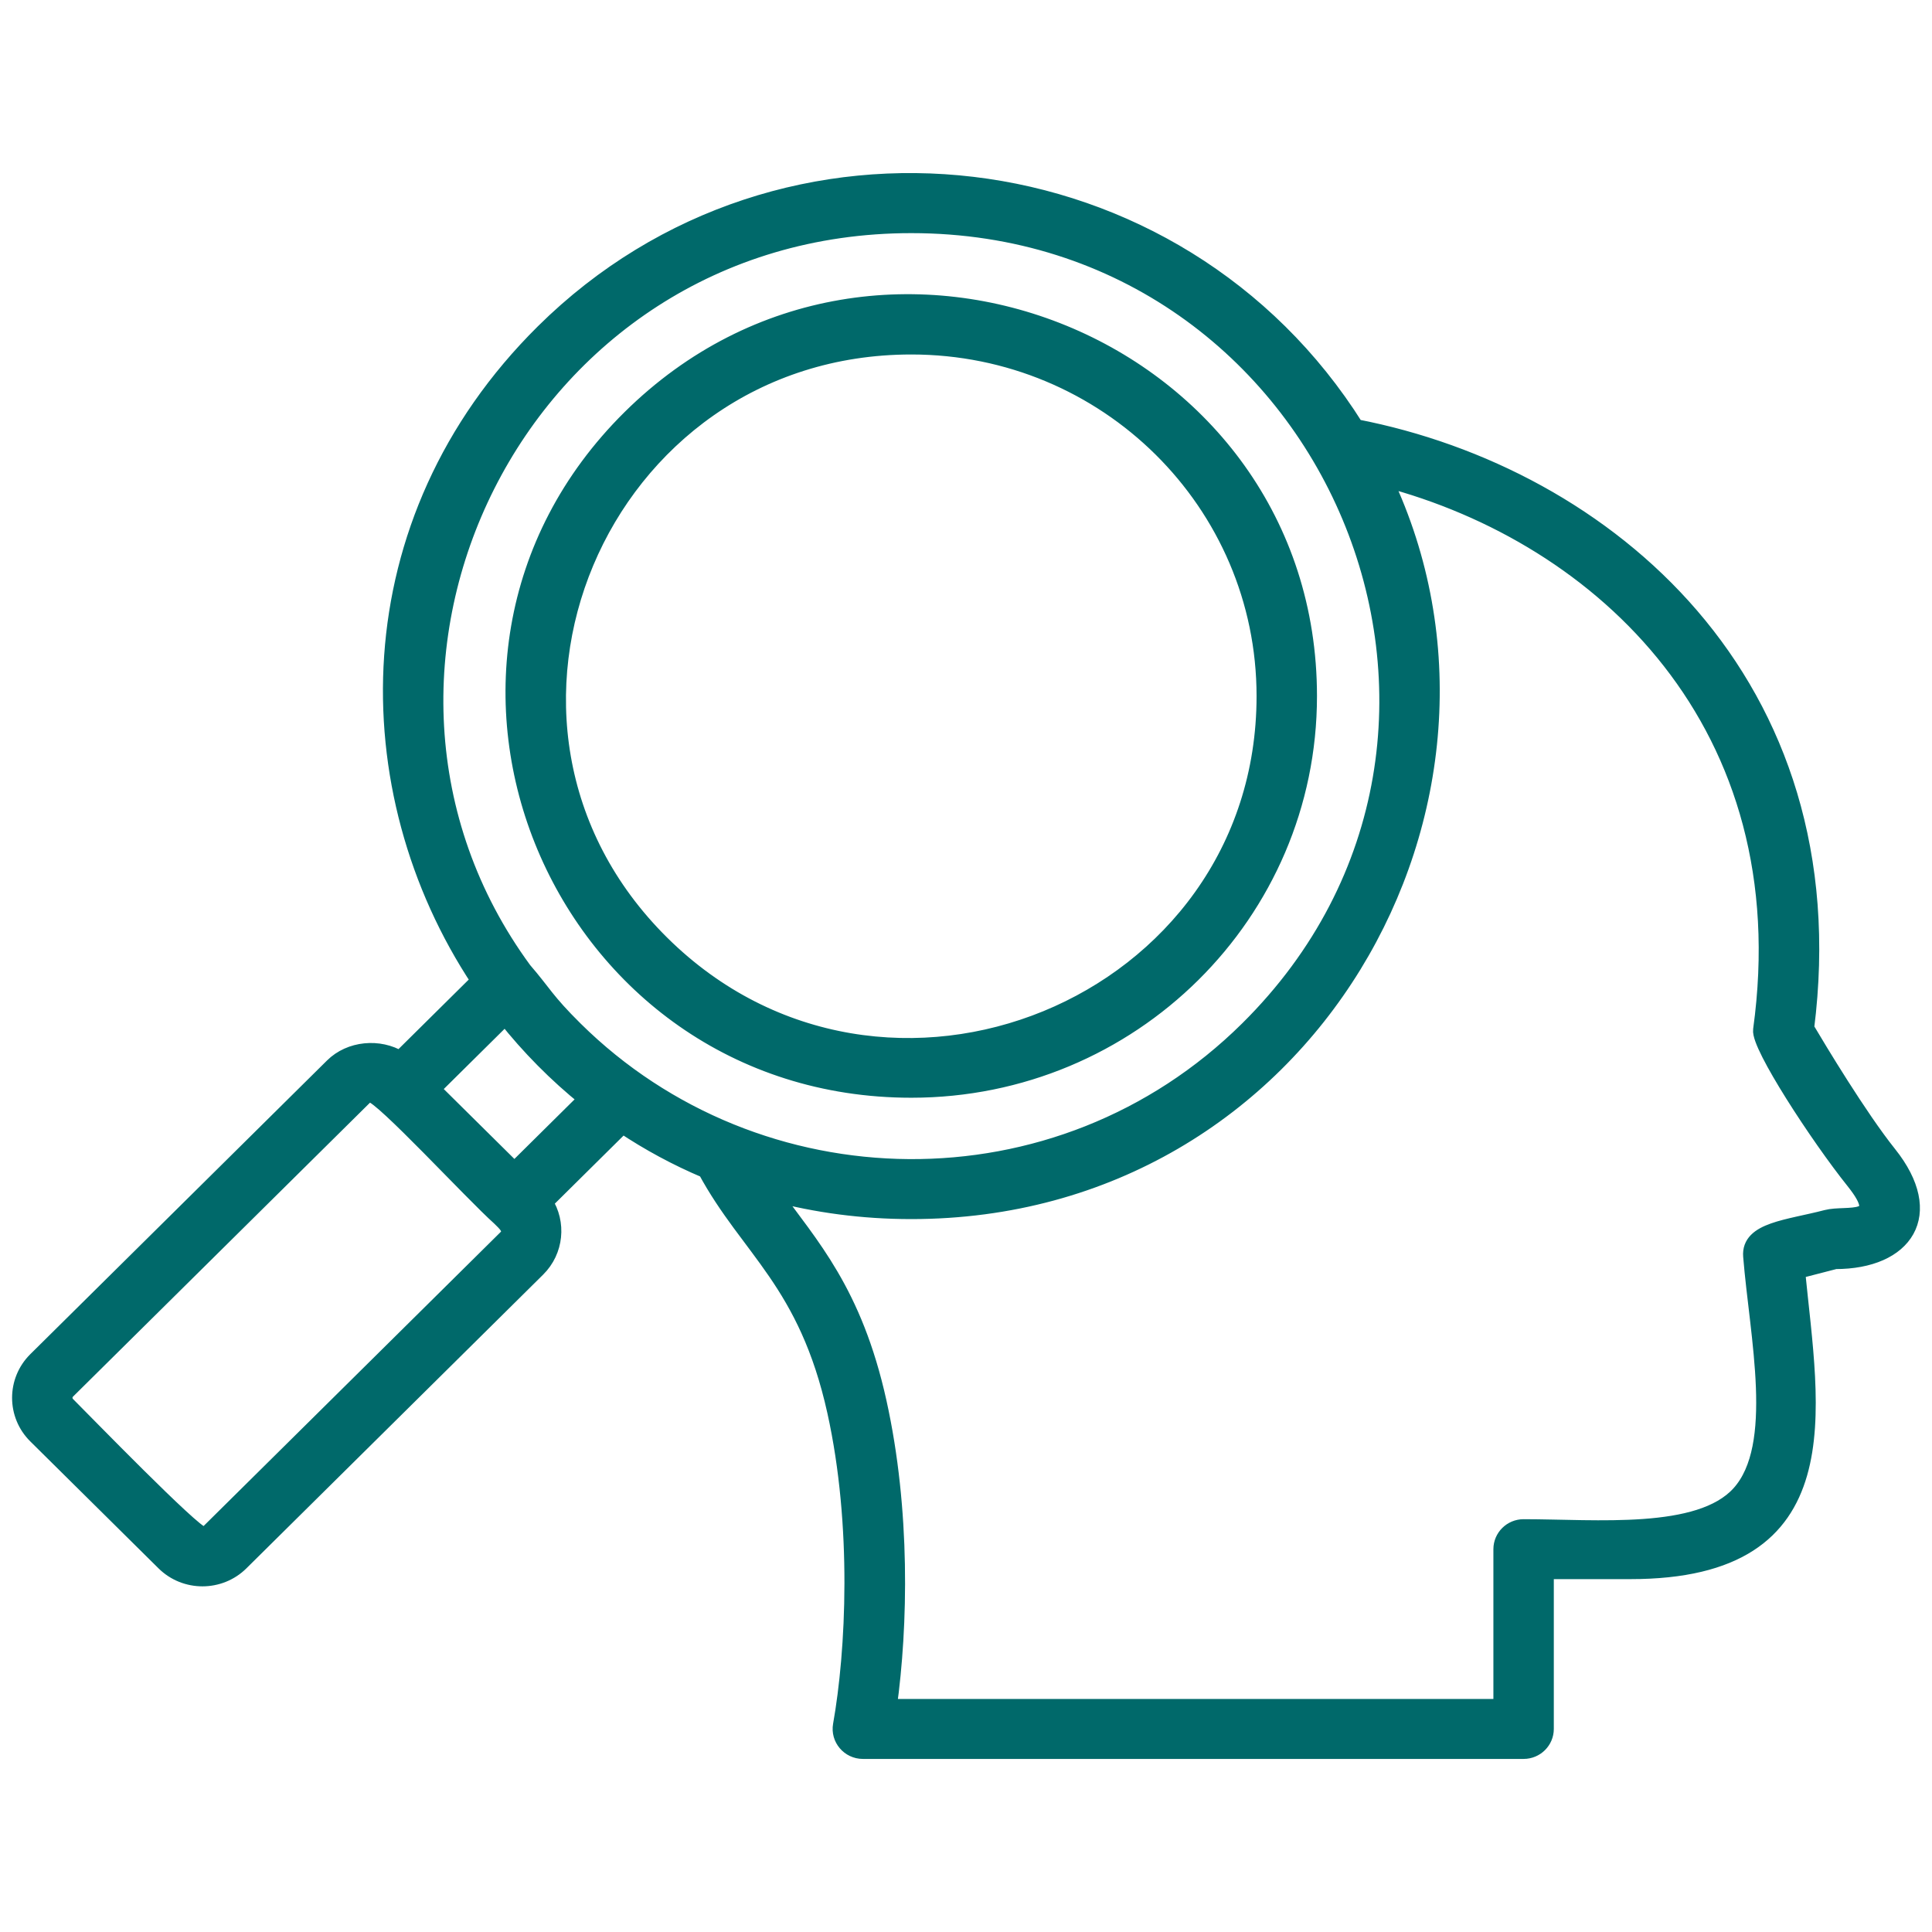 <svg width="48" height="48" viewBox="0 0 48 48" fill="none" xmlns="http://www.w3.org/2000/svg">
<path fill-rule="evenodd" clip-rule="evenodd" d="M37.853 43.5H21.438C21.096 43.5 20.836 43.193 20.895 42.86C21.22 41.033 21.377 37.897 20.752 35.069C20.039 31.849 18.599 31.042 17.535 29.072C16.811 28.766 16.119 28.393 15.467 27.957L13.536 29.869C13.868 30.383 13.807 31.077 13.353 31.526L5.981 38.823C5.457 39.342 4.603 39.342 4.079 38.823L0.894 35.67C0.369 35.151 0.369 34.306 0.894 33.786L8.265 26.49C8.702 26.057 9.422 25.997 9.937 26.31L11.902 24.365C8.769 19.637 8.746 12.959 13.504 8.249C19.44 2.373 29.27 3.586 33.684 10.614C39.905 11.817 45.96 16.95 44.871 25.547C45.18 26.069 46.191 27.752 46.924 28.669C48.126 30.171 47.334 31.33 45.596 31.33L44.647 31.575C44.991 35.054 45.833 39.033 40.508 39.033L38.404 39.034V42.955C38.404 43.255 38.158 43.5 37.854 43.5H37.853ZM12.416 30.254C11.737 29.648 9.477 27.191 9.217 27.191C9.178 27.191 9.105 27.2 9.044 27.261L1.672 34.558C1.578 34.651 1.578 34.806 1.672 34.899C2.047 35.271 4.812 38.122 5.03 38.122C5.068 38.122 5.142 38.113 5.203 38.052L12.575 30.755C12.773 30.559 12.536 30.376 12.416 30.255L12.416 30.254ZM12.78 29.075L14.573 27.3C13.821 26.695 13.145 26.01 12.553 25.263L10.741 27.057L12.78 29.075L12.78 29.075ZM13.014 24.101C13.515 24.681 13.564 24.858 14.282 25.569C18.814 30.054 26.296 30.227 31.001 25.569C38.438 18.209 33.11 5.592 22.642 5.592C12.839 5.592 7.548 16.651 13.014 24.101ZM22.642 27.073C13.894 27.073 9.443 16.531 15.657 10.381C21.866 4.236 32.52 8.607 32.52 17.295C32.52 22.698 28.101 27.073 22.642 27.073H22.642ZM22.642 8.607C14.869 8.607 10.915 17.974 16.436 23.438C21.951 28.898 31.419 25.014 31.419 17.295C31.419 12.494 27.492 8.607 22.642 8.607V8.607ZM19.2 29.643C20.132 30.939 21.219 32.085 21.828 34.836C22.422 37.518 22.361 40.392 22.081 42.41H37.303V38.489C37.303 38.188 37.55 37.944 37.853 37.944C39.658 37.944 42.227 38.206 43.217 37.109C44.289 35.922 43.668 33.197 43.508 31.209C43.456 30.562 44.42 30.509 45.38 30.258C45.871 30.129 46.931 30.435 46.06 29.346C45.165 28.228 43.701 25.976 43.755 25.588C44.8 18.006 39.818 13.317 34.386 11.893C38.177 19.869 32.494 30.088 22.642 30.088C21.427 30.088 20.277 29.931 19.199 29.644L19.2 29.643Z" fill="#00696A" stroke="#00696A" stroke-width="0.4"/>
</svg>
